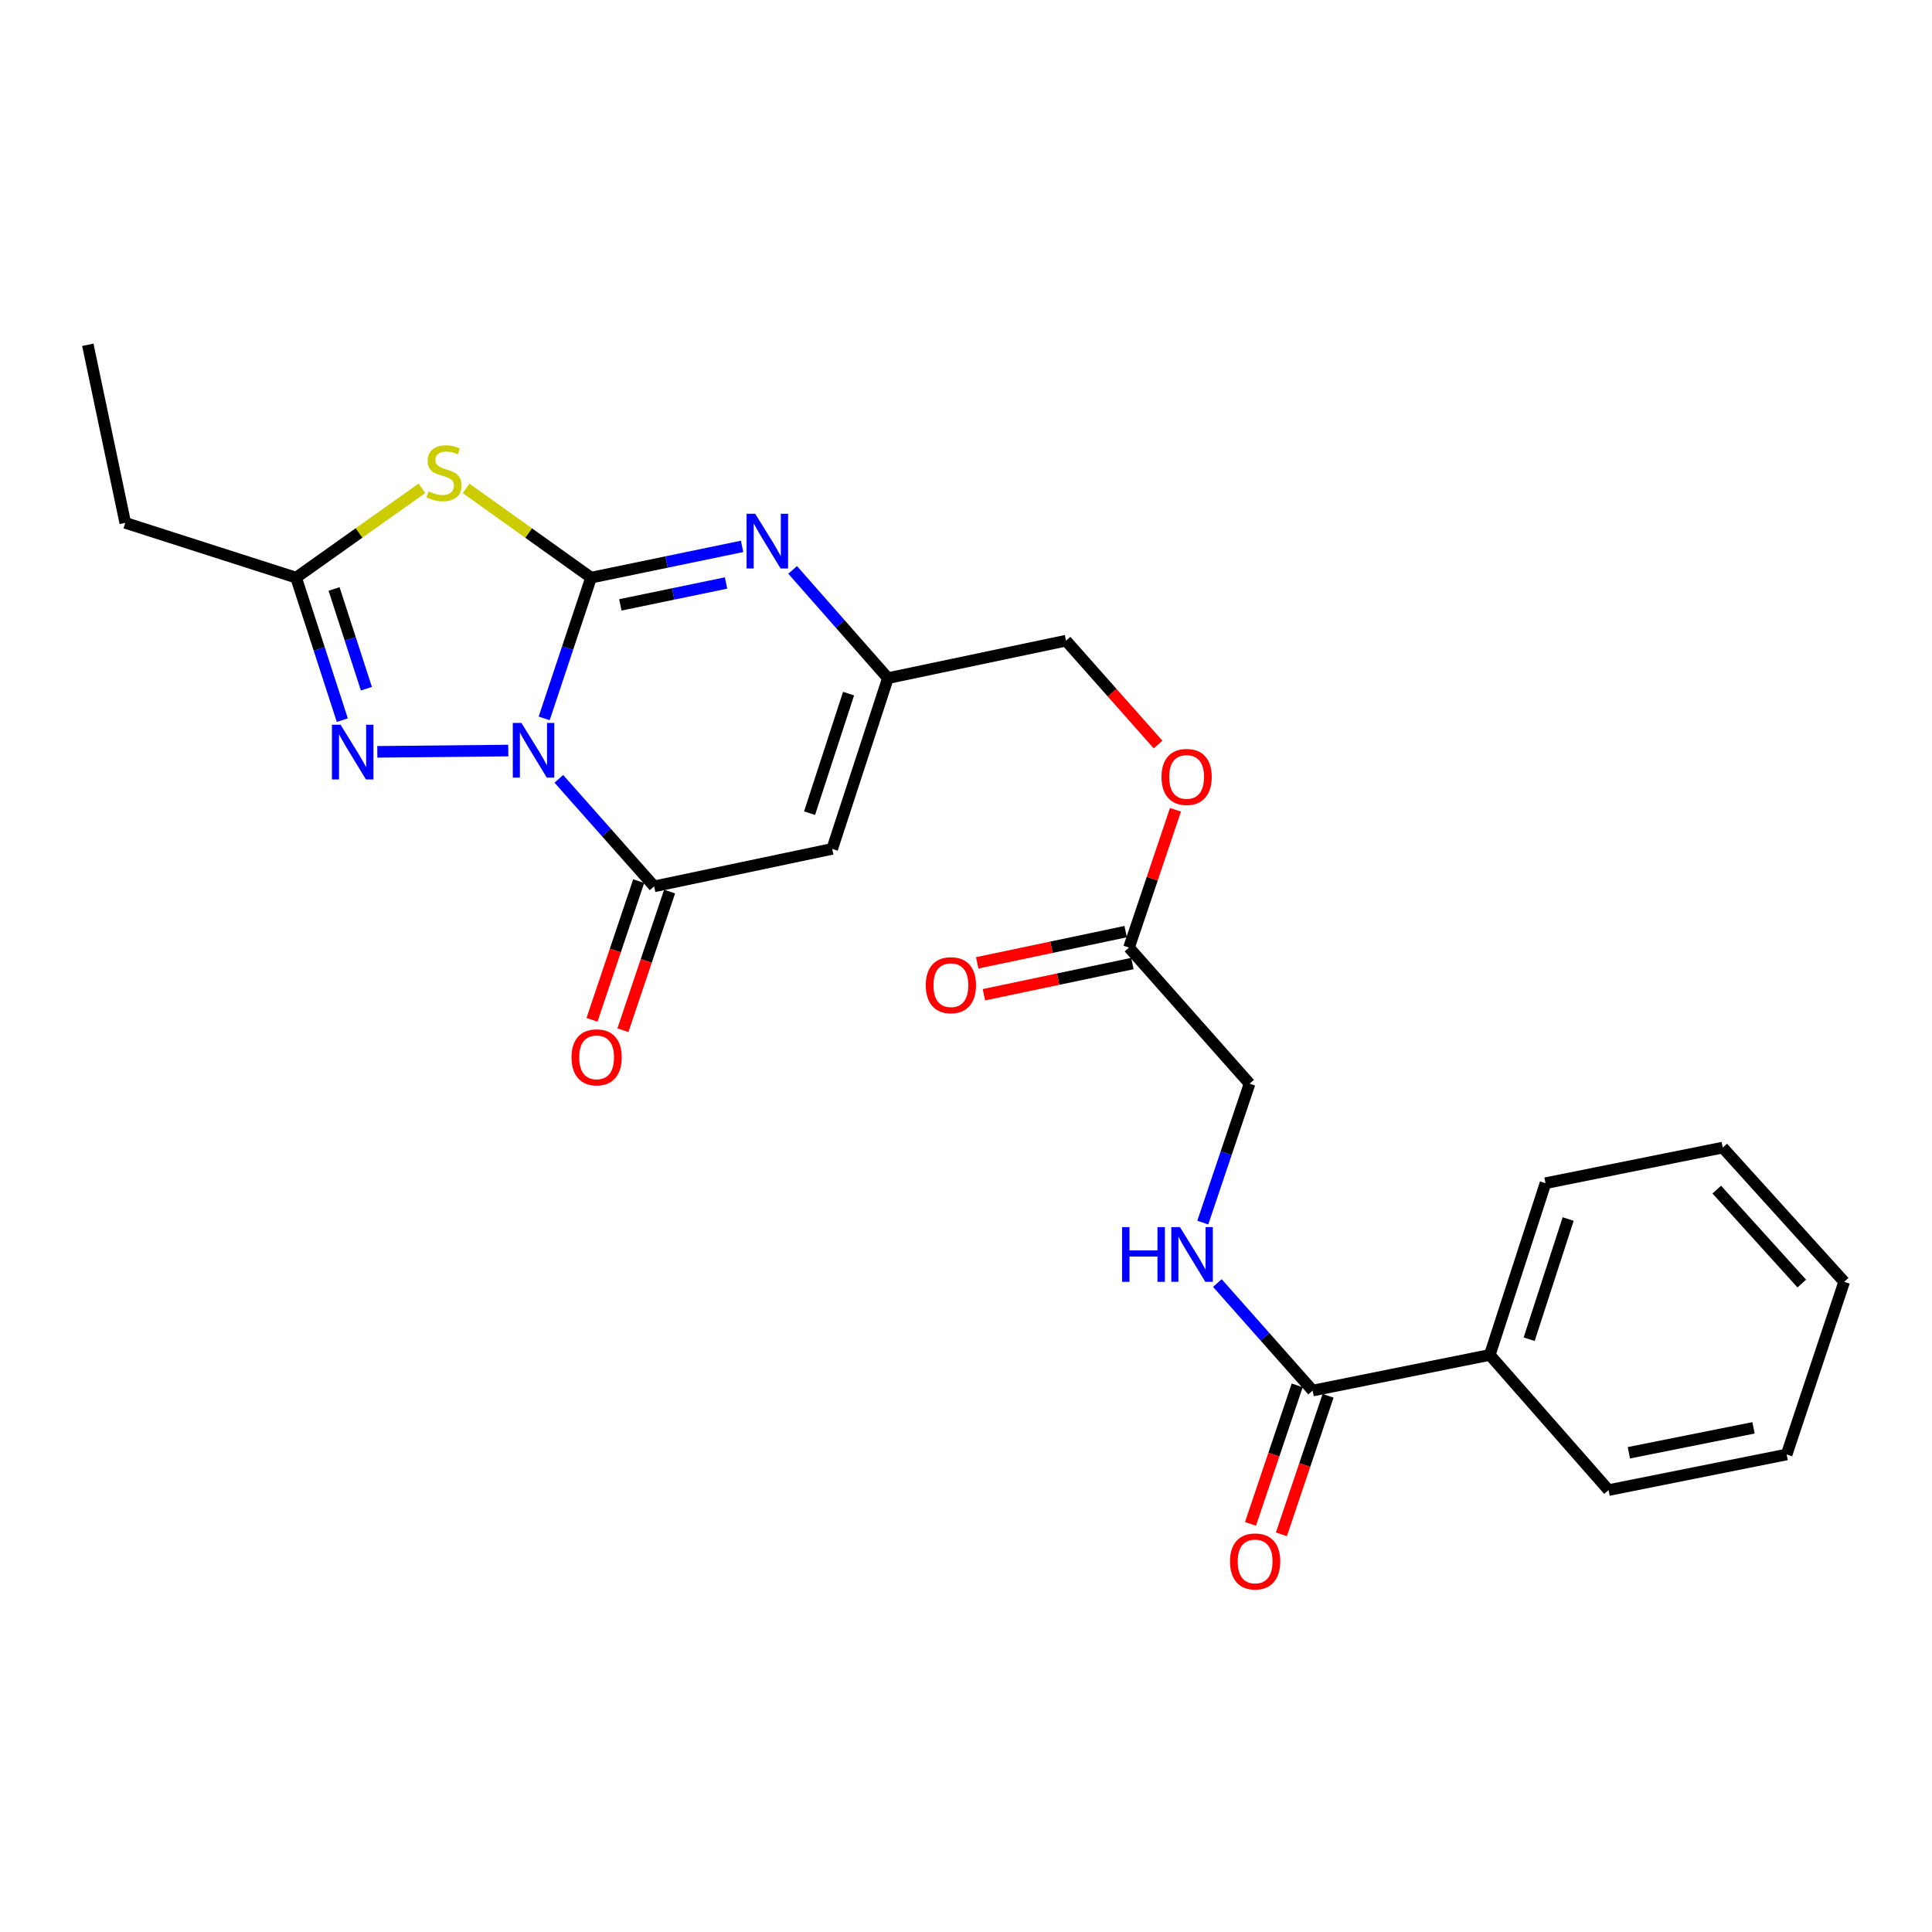 <?xml version='1.0' encoding='iso-8859-1'?>
<svg version='1.1' baseProfile='full'
              xmlns='http://www.w3.org/2000/svg'
                      xmlns:rdkit='http://www.rdkit.org/xml'
                      xmlns:xlink='http://www.w3.org/1999/xlink'
                  xml:space='preserve'
width='1000px' height='1000px' viewBox='0 0 1000 1000'>
<!-- END OF HEADER -->
<rect style='opacity:1.0;fill:#FFFFFF;stroke:none' width='1000' height='1000' x='0' y='0'> </rect>
<path class='bond-0' d='M 281.663,371.837 L 293.802,335.412' style='fill:none;fill-rule:evenodd;stroke:#0000FF;stroke-width:6px;stroke-linecap:butt;stroke-linejoin:miter;stroke-opacity:1' />
<path class='bond-0' d='M 293.802,335.412 L 305.941,298.988' style='fill:none;fill-rule:evenodd;stroke:#000000;stroke-width:6px;stroke-linecap:butt;stroke-linejoin:miter;stroke-opacity:1' />
<path class='bond-2' d='M 289.252,403.122 L 313.917,430.948' style='fill:none;fill-rule:evenodd;stroke:#0000FF;stroke-width:6px;stroke-linecap:butt;stroke-linejoin:miter;stroke-opacity:1' />
<path class='bond-2' d='M 313.917,430.948 L 338.583,458.774' style='fill:none;fill-rule:evenodd;stroke:#000000;stroke-width:6px;stroke-linecap:butt;stroke-linejoin:miter;stroke-opacity:1' />
<path class='bond-3' d='M 263.079,388.482 L 195.292,389.154' style='fill:none;fill-rule:evenodd;stroke:#0000FF;stroke-width:6px;stroke-linecap:butt;stroke-linejoin:miter;stroke-opacity:1' />
<path class='bond-1' d='M 305.941,298.988 L 273.593,275.886' style='fill:none;fill-rule:evenodd;stroke:#000000;stroke-width:6px;stroke-linecap:butt;stroke-linejoin:miter;stroke-opacity:1' />
<path class='bond-1' d='M 273.593,275.886 L 241.245,252.784' style='fill:none;fill-rule:evenodd;stroke:#CCCC00;stroke-width:6px;stroke-linecap:butt;stroke-linejoin:miter;stroke-opacity:1' />
<path class='bond-4' d='M 305.941,298.988 L 345.021,290.894' style='fill:none;fill-rule:evenodd;stroke:#000000;stroke-width:6px;stroke-linecap:butt;stroke-linejoin:miter;stroke-opacity:1' />
<path class='bond-4' d='M 345.021,290.894 L 384.102,282.8' style='fill:none;fill-rule:evenodd;stroke:#0000FF;stroke-width:6px;stroke-linecap:butt;stroke-linejoin:miter;stroke-opacity:1' />
<path class='bond-4' d='M 321.088,313.088 L 348.444,307.422' style='fill:none;fill-rule:evenodd;stroke:#000000;stroke-width:6px;stroke-linecap:butt;stroke-linejoin:miter;stroke-opacity:1' />
<path class='bond-4' d='M 348.444,307.422 L 375.801,301.756' style='fill:none;fill-rule:evenodd;stroke:#0000FF;stroke-width:6px;stroke-linecap:butt;stroke-linejoin:miter;stroke-opacity:1' />
<path class='bond-25' d='M 218.4,252.742 L 185.831,275.865' style='fill:none;fill-rule:evenodd;stroke:#CCCC00;stroke-width:6px;stroke-linecap:butt;stroke-linejoin:miter;stroke-opacity:1' />
<path class='bond-25' d='M 185.831,275.865 L 153.263,298.988' style='fill:none;fill-rule:evenodd;stroke:#000000;stroke-width:6px;stroke-linecap:butt;stroke-linejoin:miter;stroke-opacity:1' />
<path class='bond-5' d='M 338.583,458.774 L 430.75,439.382' style='fill:none;fill-rule:evenodd;stroke:#000000;stroke-width:6px;stroke-linecap:butt;stroke-linejoin:miter;stroke-opacity:1' />
<path class='bond-11' d='M 330.584,456.081 L 318.502,491.968' style='fill:none;fill-rule:evenodd;stroke:#000000;stroke-width:6px;stroke-linecap:butt;stroke-linejoin:miter;stroke-opacity:1' />
<path class='bond-11' d='M 318.502,491.968 L 306.419,527.854' style='fill:none;fill-rule:evenodd;stroke:#FF0000;stroke-width:6px;stroke-linecap:butt;stroke-linejoin:miter;stroke-opacity:1' />
<path class='bond-11' d='M 346.581,461.467 L 334.498,497.353' style='fill:none;fill-rule:evenodd;stroke:#000000;stroke-width:6px;stroke-linecap:butt;stroke-linejoin:miter;stroke-opacity:1' />
<path class='bond-11' d='M 334.498,497.353 L 322.415,533.24' style='fill:none;fill-rule:evenodd;stroke:#FF0000;stroke-width:6px;stroke-linecap:butt;stroke-linejoin:miter;stroke-opacity:1' />
<path class='bond-6' d='M 177.178,372.747 L 165.22,335.868' style='fill:none;fill-rule:evenodd;stroke:#0000FF;stroke-width:6px;stroke-linecap:butt;stroke-linejoin:miter;stroke-opacity:1' />
<path class='bond-6' d='M 165.22,335.868 L 153.263,298.988' style='fill:none;fill-rule:evenodd;stroke:#000000;stroke-width:6px;stroke-linecap:butt;stroke-linejoin:miter;stroke-opacity:1' />
<path class='bond-6' d='M 189.647,356.477 L 181.276,330.662' style='fill:none;fill-rule:evenodd;stroke:#0000FF;stroke-width:6px;stroke-linecap:butt;stroke-linejoin:miter;stroke-opacity:1' />
<path class='bond-6' d='M 181.276,330.662 L 172.906,304.846' style='fill:none;fill-rule:evenodd;stroke:#000000;stroke-width:6px;stroke-linecap:butt;stroke-linejoin:miter;stroke-opacity:1' />
<path class='bond-26' d='M 410.272,294.978 L 434.929,322.991' style='fill:none;fill-rule:evenodd;stroke:#0000FF;stroke-width:6px;stroke-linecap:butt;stroke-linejoin:miter;stroke-opacity:1' />
<path class='bond-26' d='M 434.929,322.991 L 459.585,351.003' style='fill:none;fill-rule:evenodd;stroke:#000000;stroke-width:6px;stroke-linecap:butt;stroke-linejoin:miter;stroke-opacity:1' />
<path class='bond-7' d='M 430.75,439.382 L 459.585,351.003' style='fill:none;fill-rule:evenodd;stroke:#000000;stroke-width:6px;stroke-linecap:butt;stroke-linejoin:miter;stroke-opacity:1' />
<path class='bond-7' d='M 419.029,420.89 L 439.213,359.024' style='fill:none;fill-rule:evenodd;stroke:#000000;stroke-width:6px;stroke-linecap:butt;stroke-linejoin:miter;stroke-opacity:1' />
<path class='bond-18' d='M 153.263,298.988 L 64.837,270.632' style='fill:none;fill-rule:evenodd;stroke:#000000;stroke-width:6px;stroke-linecap:butt;stroke-linejoin:miter;stroke-opacity:1' />
<path class='bond-17' d='M 459.585,351.003 L 551.78,331.611' style='fill:none;fill-rule:evenodd;stroke:#000000;stroke-width:6px;stroke-linecap:butt;stroke-linejoin:miter;stroke-opacity:1' />
<path class='bond-8' d='M 679.421,719.757 L 654.761,691.925' style='fill:none;fill-rule:evenodd;stroke:#000000;stroke-width:6px;stroke-linecap:butt;stroke-linejoin:miter;stroke-opacity:1' />
<path class='bond-8' d='M 654.761,691.925 L 630.1,664.093' style='fill:none;fill-rule:evenodd;stroke:#0000FF;stroke-width:6px;stroke-linecap:butt;stroke-linejoin:miter;stroke-opacity:1' />
<path class='bond-12' d='M 671.424,717.062 L 659.343,752.917' style='fill:none;fill-rule:evenodd;stroke:#000000;stroke-width:6px;stroke-linecap:butt;stroke-linejoin:miter;stroke-opacity:1' />
<path class='bond-12' d='M 659.343,752.917 L 647.262,788.772' style='fill:none;fill-rule:evenodd;stroke:#FF0000;stroke-width:6px;stroke-linecap:butt;stroke-linejoin:miter;stroke-opacity:1' />
<path class='bond-12' d='M 687.419,722.452 L 675.338,758.307' style='fill:none;fill-rule:evenodd;stroke:#000000;stroke-width:6px;stroke-linecap:butt;stroke-linejoin:miter;stroke-opacity:1' />
<path class='bond-12' d='M 675.338,758.307 L 663.257,794.161' style='fill:none;fill-rule:evenodd;stroke:#FF0000;stroke-width:6px;stroke-linecap:butt;stroke-linejoin:miter;stroke-opacity:1' />
<path class='bond-13' d='M 679.421,719.757 L 771.111,701.303' style='fill:none;fill-rule:evenodd;stroke:#000000;stroke-width:6px;stroke-linecap:butt;stroke-linejoin:miter;stroke-opacity:1' />
<path class='bond-9' d='M 622.561,632.824 L 634.671,596.867' style='fill:none;fill-rule:evenodd;stroke:#0000FF;stroke-width:6px;stroke-linecap:butt;stroke-linejoin:miter;stroke-opacity:1' />
<path class='bond-9' d='M 634.671,596.867 L 646.78,560.909' style='fill:none;fill-rule:evenodd;stroke:#000000;stroke-width:6px;stroke-linecap:butt;stroke-linejoin:miter;stroke-opacity:1' />
<path class='bond-10' d='M 584.375,490.468 L 596.402,454.806' style='fill:none;fill-rule:evenodd;stroke:#000000;stroke-width:6px;stroke-linecap:butt;stroke-linejoin:miter;stroke-opacity:1' />
<path class='bond-10' d='M 596.402,454.806 L 608.43,419.144' style='fill:none;fill-rule:evenodd;stroke:#FF0000;stroke-width:6px;stroke-linecap:butt;stroke-linejoin:miter;stroke-opacity:1' />
<path class='bond-14' d='M 582.639,482.21 L 544.223,490.287' style='fill:none;fill-rule:evenodd;stroke:#000000;stroke-width:6px;stroke-linecap:butt;stroke-linejoin:miter;stroke-opacity:1' />
<path class='bond-14' d='M 544.223,490.287 L 505.807,498.364' style='fill:none;fill-rule:evenodd;stroke:#FF0000;stroke-width:6px;stroke-linecap:butt;stroke-linejoin:miter;stroke-opacity:1' />
<path class='bond-14' d='M 586.112,498.727 L 547.696,506.804' style='fill:none;fill-rule:evenodd;stroke:#000000;stroke-width:6px;stroke-linecap:butt;stroke-linejoin:miter;stroke-opacity:1' />
<path class='bond-14' d='M 547.696,506.804 L 509.28,514.881' style='fill:none;fill-rule:evenodd;stroke:#FF0000;stroke-width:6px;stroke-linecap:butt;stroke-linejoin:miter;stroke-opacity:1' />
<path class='bond-16' d='M 584.375,490.468 L 646.78,560.909' style='fill:none;fill-rule:evenodd;stroke:#000000;stroke-width:6px;stroke-linecap:butt;stroke-linejoin:miter;stroke-opacity:1' />
<path class='bond-19' d='M 771.111,701.303 L 799.945,612.427' style='fill:none;fill-rule:evenodd;stroke:#000000;stroke-width:6px;stroke-linecap:butt;stroke-linejoin:miter;stroke-opacity:1' />
<path class='bond-19' d='M 791.491,693.18 L 811.675,630.967' style='fill:none;fill-rule:evenodd;stroke:#000000;stroke-width:6px;stroke-linecap:butt;stroke-linejoin:miter;stroke-opacity:1' />
<path class='bond-20' d='M 771.111,701.303 L 832.587,771.275' style='fill:none;fill-rule:evenodd;stroke:#000000;stroke-width:6px;stroke-linecap:butt;stroke-linejoin:miter;stroke-opacity:1' />
<path class='bond-15' d='M 599.421,385.379 L 575.601,358.495' style='fill:none;fill-rule:evenodd;stroke:#FF0000;stroke-width:6px;stroke-linecap:butt;stroke-linejoin:miter;stroke-opacity:1' />
<path class='bond-15' d='M 575.601,358.495 L 551.78,331.611' style='fill:none;fill-rule:evenodd;stroke:#000000;stroke-width:6px;stroke-linecap:butt;stroke-linejoin:miter;stroke-opacity:1' />
<path class='bond-21' d='M 64.837,270.632 L 45.455,178.464' style='fill:none;fill-rule:evenodd;stroke:#000000;stroke-width:6px;stroke-linecap:butt;stroke-linejoin:miter;stroke-opacity:1' />
<path class='bond-23' d='M 799.945,612.427 L 891.681,593.992' style='fill:none;fill-rule:evenodd;stroke:#000000;stroke-width:6px;stroke-linecap:butt;stroke-linejoin:miter;stroke-opacity:1' />
<path class='bond-22' d='M 832.587,771.275 L 924.764,752.84' style='fill:none;fill-rule:evenodd;stroke:#000000;stroke-width:6px;stroke-linecap:butt;stroke-linejoin:miter;stroke-opacity:1' />
<path class='bond-22' d='M 843.103,751.959 L 907.627,739.054' style='fill:none;fill-rule:evenodd;stroke:#000000;stroke-width:6px;stroke-linecap:butt;stroke-linejoin:miter;stroke-opacity:1' />
<path class='bond-24' d='M 924.764,752.84 L 954.545,663.466' style='fill:none;fill-rule:evenodd;stroke:#000000;stroke-width:6px;stroke-linecap:butt;stroke-linejoin:miter;stroke-opacity:1' />
<path class='bond-27' d='M 891.681,593.992 L 954.545,663.466' style='fill:none;fill-rule:evenodd;stroke:#000000;stroke-width:6px;stroke-linecap:butt;stroke-linejoin:miter;stroke-opacity:1' />
<path class='bond-27' d='M 888.595,615.738 L 932.6,664.37' style='fill:none;fill-rule:evenodd;stroke:#000000;stroke-width:6px;stroke-linecap:butt;stroke-linejoin:miter;stroke-opacity:1' />
<path  class='atom-0' d='M 269.899 374.192
L 279.179 389.192
Q 280.099 390.672, 281.579 393.352
Q 283.059 396.032, 283.139 396.192
L 283.139 374.192
L 286.899 374.192
L 286.899 402.512
L 283.019 402.512
L 273.059 386.112
Q 271.899 384.192, 270.659 381.992
Q 269.459 379.792, 269.099 379.112
L 269.099 402.512
L 265.419 402.512
L 265.419 374.192
L 269.899 374.192
' fill='#0000FF'/>
<path  class='atom-2' d='M 221.827 254.349
Q 222.147 254.469, 223.467 255.029
Q 224.787 255.589, 226.227 255.949
Q 227.707 256.269, 229.147 256.269
Q 231.827 256.269, 233.387 254.989
Q 234.947 253.669, 234.947 251.389
Q 234.947 249.829, 234.147 248.869
Q 233.387 247.909, 232.187 247.389
Q 230.987 246.869, 228.987 246.269
Q 226.467 245.509, 224.947 244.789
Q 223.467 244.069, 222.387 242.549
Q 221.347 241.029, 221.347 238.469
Q 221.347 234.909, 223.747 232.709
Q 226.187 230.509, 230.987 230.509
Q 234.267 230.509, 237.987 232.069
L 237.067 235.149
Q 233.667 233.749, 231.107 233.749
Q 228.347 233.749, 226.827 234.909
Q 225.307 236.029, 225.347 237.989
Q 225.347 239.509, 226.107 240.429
Q 226.907 241.349, 228.027 241.869
Q 229.187 242.389, 231.107 242.989
Q 233.667 243.789, 235.187 244.589
Q 236.707 245.389, 237.787 247.029
Q 238.907 248.629, 238.907 251.389
Q 238.907 255.309, 236.267 257.429
Q 233.667 259.509, 229.307 259.509
Q 226.787 259.509, 224.867 258.949
Q 222.987 258.429, 220.747 257.509
L 221.827 254.349
' fill='#CCCC00'/>
<path  class='atom-4' d='M 176.278 375.12
L 185.558 390.12
Q 186.478 391.6, 187.958 394.28
Q 189.438 396.96, 189.518 397.12
L 189.518 375.12
L 193.278 375.12
L 193.278 403.44
L 189.398 403.44
L 179.438 387.04
Q 178.278 385.12, 177.038 382.92
Q 175.838 380.72, 175.478 380.04
L 175.478 403.44
L 171.798 403.44
L 171.798 375.12
L 176.278 375.12
' fill='#0000FF'/>
<path  class='atom-5' d='M 390.911 265.933
L 400.191 280.933
Q 401.111 282.413, 402.591 285.093
Q 404.071 287.773, 404.151 287.933
L 404.151 265.933
L 407.911 265.933
L 407.911 294.253
L 404.031 294.253
L 394.071 277.853
Q 392.911 275.933, 391.671 273.733
Q 390.471 271.533, 390.111 270.853
L 390.111 294.253
L 386.431 294.253
L 386.431 265.933
L 390.911 265.933
' fill='#0000FF'/>
<path  class='atom-10' d='M 580.787 635.156
L 584.627 635.156
L 584.627 647.196
L 599.107 647.196
L 599.107 635.156
L 602.947 635.156
L 602.947 663.476
L 599.107 663.476
L 599.107 650.396
L 584.627 650.396
L 584.627 663.476
L 580.787 663.476
L 580.787 635.156
' fill='#0000FF'/>
<path  class='atom-10' d='M 610.747 635.156
L 620.027 650.156
Q 620.947 651.636, 622.427 654.316
Q 623.907 656.996, 623.987 657.156
L 623.987 635.156
L 627.747 635.156
L 627.747 663.476
L 623.867 663.476
L 613.907 647.076
Q 612.747 645.156, 611.507 642.956
Q 610.307 640.756, 609.947 640.076
L 609.947 663.476
L 606.267 663.476
L 606.267 635.156
L 610.747 635.156
' fill='#0000FF'/>
<path  class='atom-12' d='M 295.81 547.28
Q 295.81 540.48, 299.17 536.68
Q 302.53 532.88, 308.81 532.88
Q 315.09 532.88, 318.45 536.68
Q 321.81 540.48, 321.81 547.28
Q 321.81 554.16, 318.41 558.08
Q 315.01 561.96, 308.81 561.96
Q 302.57 561.96, 299.17 558.08
Q 295.81 554.2, 295.81 547.28
M 308.81 558.76
Q 313.13 558.76, 315.45 555.88
Q 317.81 552.96, 317.81 547.28
Q 317.81 541.72, 315.45 538.92
Q 313.13 536.08, 308.81 536.08
Q 304.49 536.08, 302.13 538.88
Q 299.81 541.68, 299.81 547.28
Q 299.81 553, 302.13 555.88
Q 304.49 558.76, 308.81 558.76
' fill='#FF0000'/>
<path  class='atom-13' d='M 636.649 808.198
Q 636.649 801.398, 640.009 797.598
Q 643.369 793.798, 649.649 793.798
Q 655.929 793.798, 659.289 797.598
Q 662.649 801.398, 662.649 808.198
Q 662.649 815.078, 659.249 818.998
Q 655.849 822.878, 649.649 822.878
Q 643.409 822.878, 640.009 818.998
Q 636.649 815.118, 636.649 808.198
M 649.649 819.678
Q 653.969 819.678, 656.289 816.798
Q 658.649 813.878, 658.649 808.198
Q 658.649 802.638, 656.289 799.838
Q 653.969 796.998, 649.649 796.998
Q 645.329 796.998, 642.969 799.798
Q 640.649 802.598, 640.649 808.198
Q 640.649 813.918, 642.969 816.798
Q 645.329 819.678, 649.649 819.678
' fill='#FF0000'/>
<path  class='atom-15' d='M 479.189 509.931
Q 479.189 503.131, 482.549 499.331
Q 485.909 495.531, 492.189 495.531
Q 498.469 495.531, 501.829 499.331
Q 505.189 503.131, 505.189 509.931
Q 505.189 516.811, 501.789 520.731
Q 498.389 524.611, 492.189 524.611
Q 485.949 524.611, 482.549 520.731
Q 479.189 516.851, 479.189 509.931
M 492.189 521.411
Q 496.509 521.411, 498.829 518.531
Q 501.189 515.611, 501.189 509.931
Q 501.189 504.371, 498.829 501.571
Q 496.509 498.731, 492.189 498.731
Q 487.869 498.731, 485.509 501.531
Q 483.189 504.331, 483.189 509.931
Q 483.189 515.651, 485.509 518.531
Q 487.869 521.411, 492.189 521.411
' fill='#FF0000'/>
<path  class='atom-16' d='M 601.194 402.132
Q 601.194 395.332, 604.554 391.532
Q 607.914 387.732, 614.194 387.732
Q 620.474 387.732, 623.834 391.532
Q 627.194 395.332, 627.194 402.132
Q 627.194 409.012, 623.794 412.932
Q 620.394 416.812, 614.194 416.812
Q 607.954 416.812, 604.554 412.932
Q 601.194 409.052, 601.194 402.132
M 614.194 413.612
Q 618.514 413.612, 620.834 410.732
Q 623.194 407.812, 623.194 402.132
Q 623.194 396.572, 620.834 393.772
Q 618.514 390.932, 614.194 390.932
Q 609.874 390.932, 607.514 393.732
Q 605.194 396.532, 605.194 402.132
Q 605.194 407.852, 607.514 410.732
Q 609.874 413.612, 614.194 413.612
' fill='#FF0000'/>
</svg>
